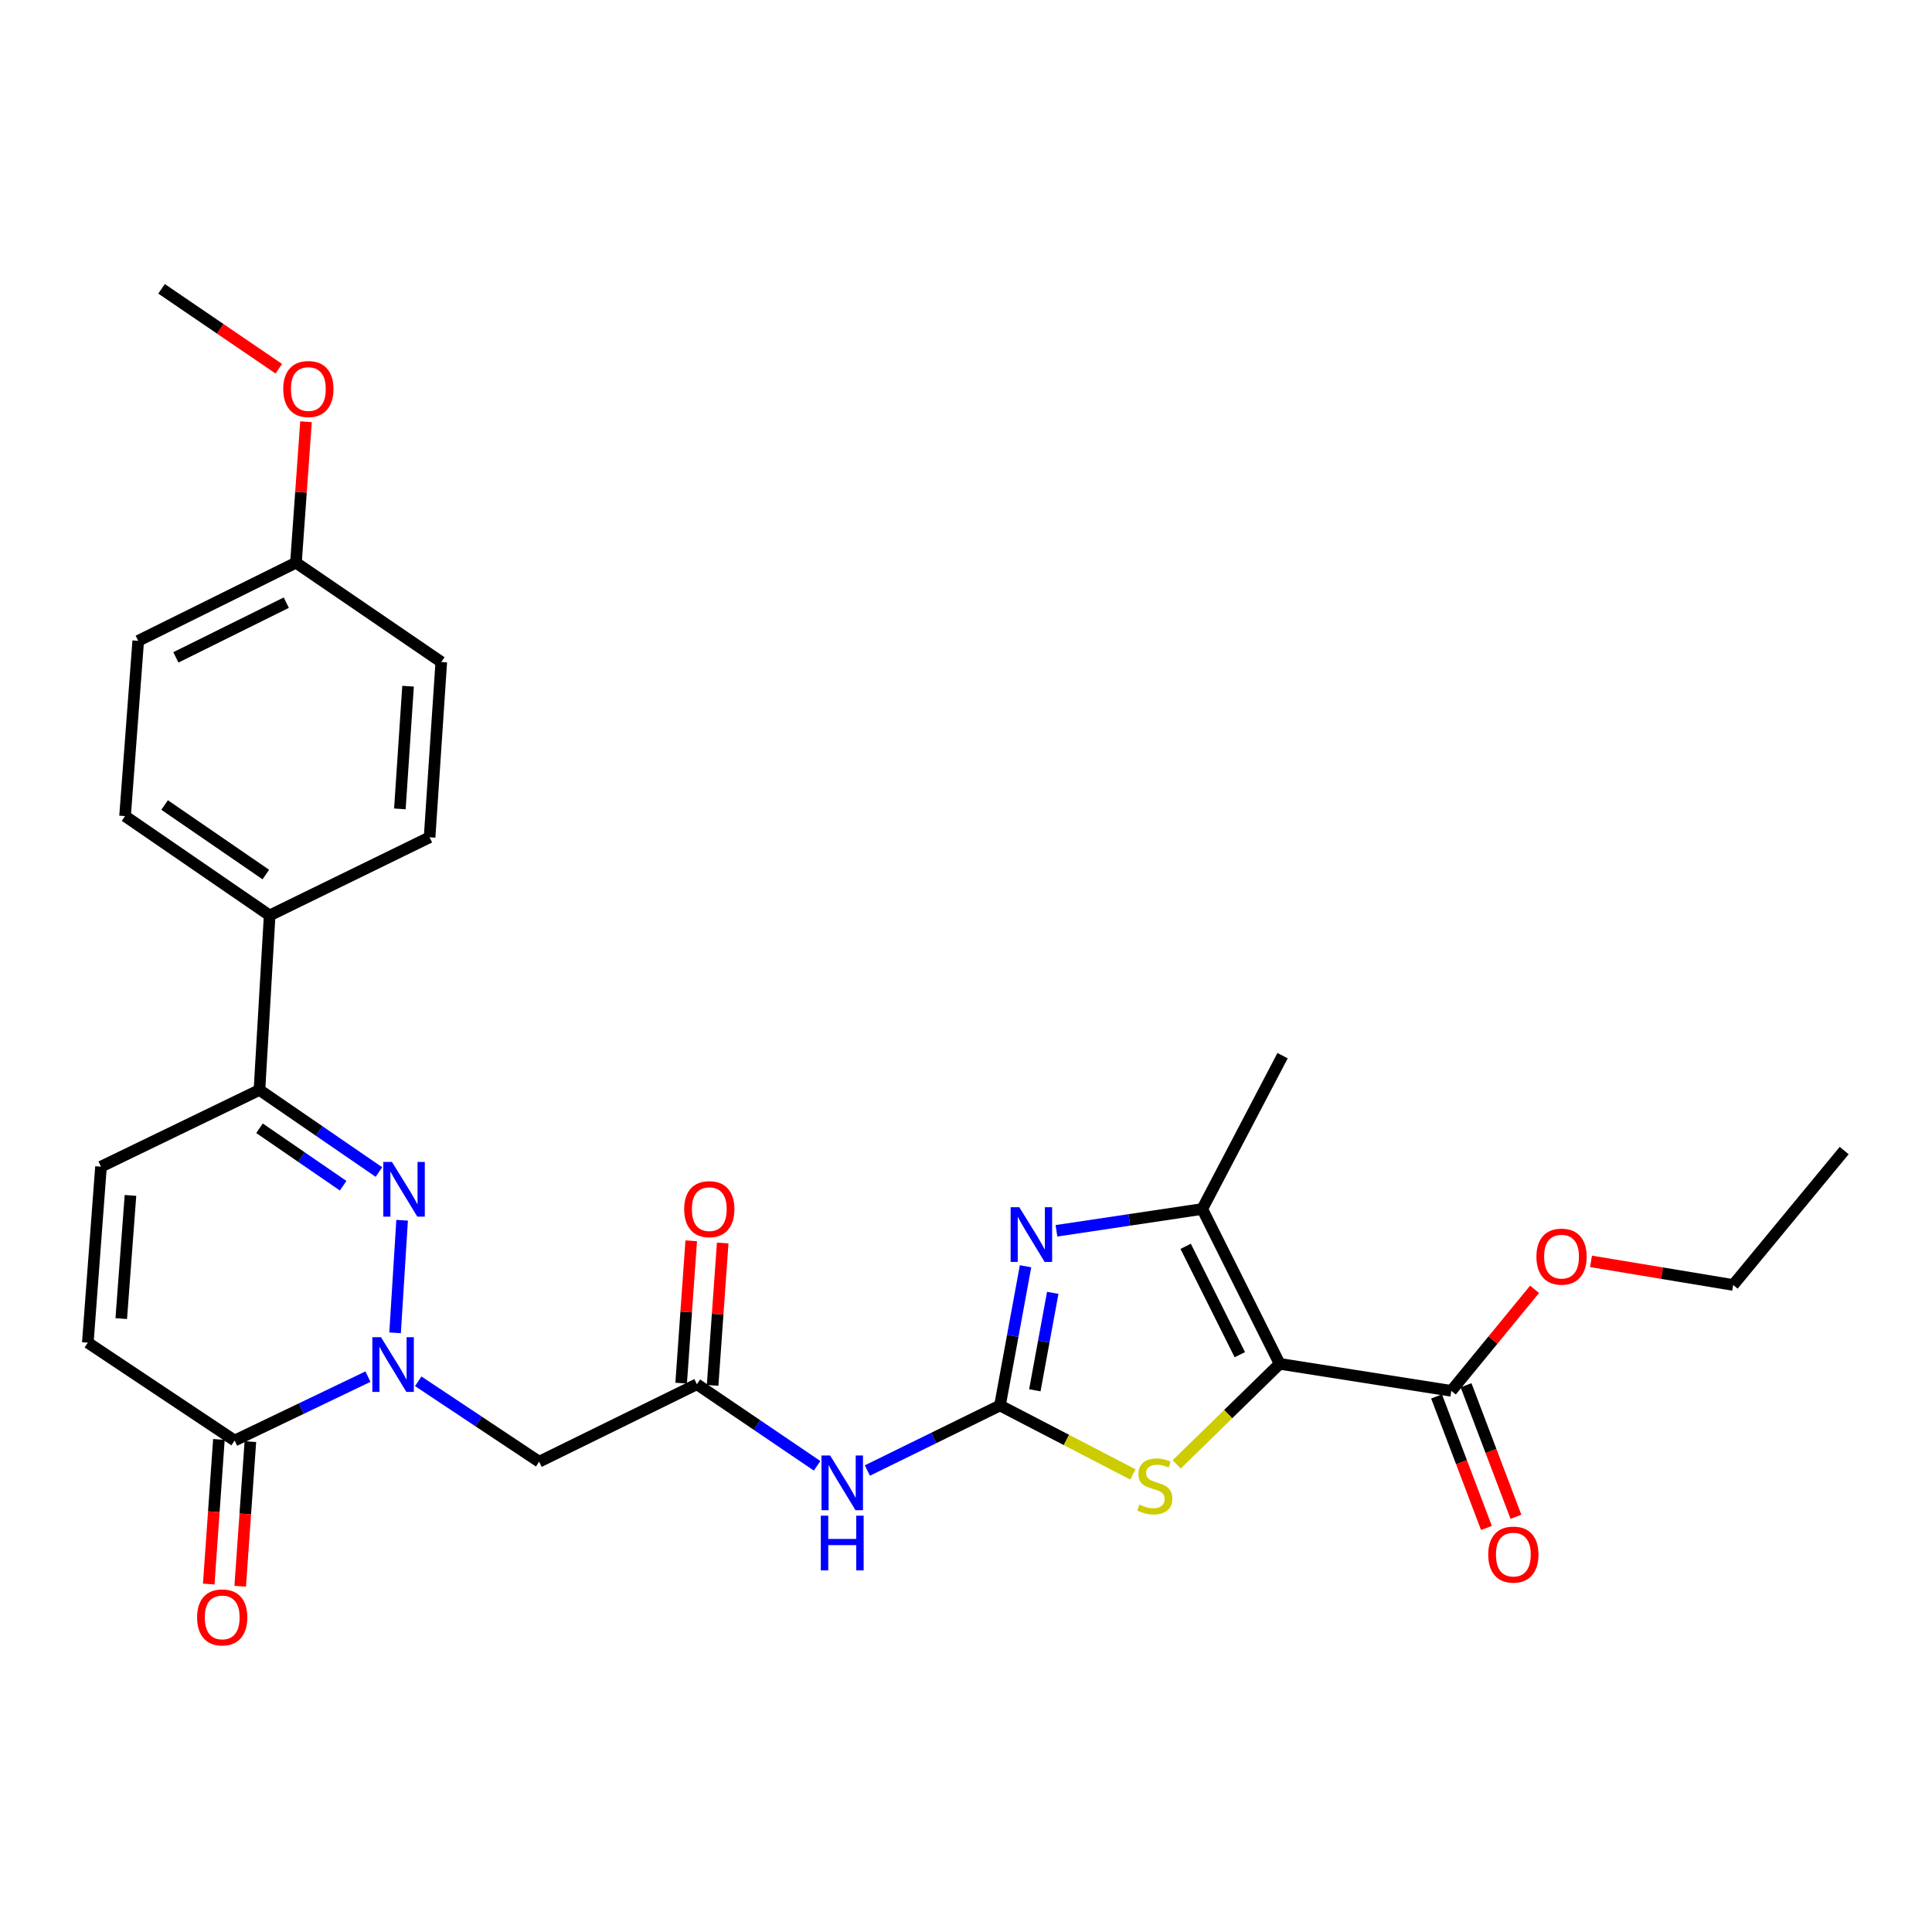 <?xml version='1.0' encoding='iso-8859-1'?>
<svg version='1.1' baseProfile='full'
              xmlns='http://www.w3.org/2000/svg'
                      xmlns:rdkit='http://www.rdkit.org/xml'
                      xmlns:xlink='http://www.w3.org/1999/xlink'
                  xml:space='preserve'
width='1000px' height='1000px' viewBox='0 0 1000 1000'>
<!-- END OF HEADER -->
<rect style='opacity:1.0;fill:#FFFFFF;stroke:none' width='1000' height='1000' x='0' y='0'> </rect>
<path class='bond-4' d='M 662.347,705.921 L 635.701,731.946' style='fill:none;fill-rule:evenodd;stroke:#000000;stroke-width:6px;stroke-linecap:butt;stroke-linejoin:miter;stroke-opacity:1' />
<path class='bond-4' d='M 635.701,731.946 L 609.055,757.971' style='fill:none;fill-rule:evenodd;stroke:#CCCC00;stroke-width:6px;stroke-linecap:butt;stroke-linejoin:miter;stroke-opacity:1' />
<path class='bond-5' d='M 662.347,705.921 L 622.287,625.772' style='fill:none;fill-rule:evenodd;stroke:#000000;stroke-width:6px;stroke-linecap:butt;stroke-linejoin:miter;stroke-opacity:1' />
<path class='bond-5' d='M 641.735,701.197 L 613.693,645.093' style='fill:none;fill-rule:evenodd;stroke:#000000;stroke-width:6px;stroke-linecap:butt;stroke-linejoin:miter;stroke-opacity:1' />
<path class='bond-11' d='M 662.347,705.921 L 751.194,719.897' style='fill:none;fill-rule:evenodd;stroke:#000000;stroke-width:6px;stroke-linecap:butt;stroke-linejoin:miter;stroke-opacity:1' />
<path class='bond-0' d='M 517.586,727.47 L 551.983,745.317' style='fill:none;fill-rule:evenodd;stroke:#000000;stroke-width:6px;stroke-linecap:butt;stroke-linejoin:miter;stroke-opacity:1' />
<path class='bond-0' d='M 551.983,745.317 L 586.38,763.164' style='fill:none;fill-rule:evenodd;stroke:#CCCC00;stroke-width:6px;stroke-linecap:butt;stroke-linejoin:miter;stroke-opacity:1' />
<path class='bond-6' d='M 517.586,727.47 L 483.27,744.304' style='fill:none;fill-rule:evenodd;stroke:#000000;stroke-width:6px;stroke-linecap:butt;stroke-linejoin:miter;stroke-opacity:1' />
<path class='bond-6' d='M 483.27,744.304 L 448.954,761.138' style='fill:none;fill-rule:evenodd;stroke:#0000FF;stroke-width:6px;stroke-linecap:butt;stroke-linejoin:miter;stroke-opacity:1' />
<path class='bond-29' d='M 517.586,727.47 L 524.205,691.442' style='fill:none;fill-rule:evenodd;stroke:#000000;stroke-width:6px;stroke-linecap:butt;stroke-linejoin:miter;stroke-opacity:1' />
<path class='bond-29' d='M 524.205,691.442 L 530.824,655.413' style='fill:none;fill-rule:evenodd;stroke:#0000FF;stroke-width:6px;stroke-linecap:butt;stroke-linejoin:miter;stroke-opacity:1' />
<path class='bond-29' d='M 535.629,719.612 L 540.262,694.392' style='fill:none;fill-rule:evenodd;stroke:#000000;stroke-width:6px;stroke-linecap:butt;stroke-linejoin:miter;stroke-opacity:1' />
<path class='bond-29' d='M 540.262,694.392 L 544.895,669.172' style='fill:none;fill-rule:evenodd;stroke:#0000FF;stroke-width:6px;stroke-linecap:butt;stroke-linejoin:miter;stroke-opacity:1' />
<path class='bond-1' d='M 216.476,714.953 L 247.769,735.764' style='fill:none;fill-rule:evenodd;stroke:#0000FF;stroke-width:6px;stroke-linecap:butt;stroke-linejoin:miter;stroke-opacity:1' />
<path class='bond-1' d='M 247.769,735.764 L 279.062,756.575' style='fill:none;fill-rule:evenodd;stroke:#000000;stroke-width:6px;stroke-linecap:butt;stroke-linejoin:miter;stroke-opacity:1' />
<path class='bond-2' d='M 204.493,689.869 L 208.134,631.598' style='fill:none;fill-rule:evenodd;stroke:#0000FF;stroke-width:6px;stroke-linecap:butt;stroke-linejoin:miter;stroke-opacity:1' />
<path class='bond-7' d='M 190.453,712.54 L 155.951,729.079' style='fill:none;fill-rule:evenodd;stroke:#0000FF;stroke-width:6px;stroke-linecap:butt;stroke-linejoin:miter;stroke-opacity:1' />
<path class='bond-7' d='M 155.951,729.079 L 121.449,745.619' style='fill:none;fill-rule:evenodd;stroke:#000000;stroke-width:6px;stroke-linecap:butt;stroke-linejoin:miter;stroke-opacity:1' />
<path class='bond-9' d='M 196.125,606.64 L 165.209,585.401' style='fill:none;fill-rule:evenodd;stroke:#0000FF;stroke-width:6px;stroke-linecap:butt;stroke-linejoin:miter;stroke-opacity:1' />
<path class='bond-9' d='M 165.209,585.401 L 134.292,564.161' style='fill:none;fill-rule:evenodd;stroke:#000000;stroke-width:6px;stroke-linecap:butt;stroke-linejoin:miter;stroke-opacity:1' />
<path class='bond-9' d='M 177.606,613.724 L 155.964,598.857' style='fill:none;fill-rule:evenodd;stroke:#0000FF;stroke-width:6px;stroke-linecap:butt;stroke-linejoin:miter;stroke-opacity:1' />
<path class='bond-9' d='M 155.964,598.857 L 134.323,583.989' style='fill:none;fill-rule:evenodd;stroke:#000000;stroke-width:6px;stroke-linecap:butt;stroke-linejoin:miter;stroke-opacity:1' />
<path class='bond-3' d='M 546.815,637.063 L 584.551,631.417' style='fill:none;fill-rule:evenodd;stroke:#0000FF;stroke-width:6px;stroke-linecap:butt;stroke-linejoin:miter;stroke-opacity:1' />
<path class='bond-3' d='M 584.551,631.417 L 622.287,625.772' style='fill:none;fill-rule:evenodd;stroke:#000000;stroke-width:6px;stroke-linecap:butt;stroke-linejoin:miter;stroke-opacity:1' />
<path class='bond-24' d='M 622.287,625.772 L 663.862,546.403' style='fill:none;fill-rule:evenodd;stroke:#000000;stroke-width:6px;stroke-linecap:butt;stroke-linejoin:miter;stroke-opacity:1' />
<path class='bond-10' d='M 422.928,758.695 L 391.818,737.591' style='fill:none;fill-rule:evenodd;stroke:#0000FF;stroke-width:6px;stroke-linecap:butt;stroke-linejoin:miter;stroke-opacity:1' />
<path class='bond-10' d='M 391.818,737.591 L 360.708,716.487' style='fill:none;fill-rule:evenodd;stroke:#000000;stroke-width:6px;stroke-linecap:butt;stroke-linejoin:miter;stroke-opacity:1' />
<path class='bond-12' d='M 121.449,745.619 L 45.455,694.955' style='fill:none;fill-rule:evenodd;stroke:#000000;stroke-width:6px;stroke-linecap:butt;stroke-linejoin:miter;stroke-opacity:1' />
<path class='bond-15' d='M 113.307,745.046 L 110.676,782.474' style='fill:none;fill-rule:evenodd;stroke:#000000;stroke-width:6px;stroke-linecap:butt;stroke-linejoin:miter;stroke-opacity:1' />
<path class='bond-15' d='M 110.676,782.474 L 108.044,819.902' style='fill:none;fill-rule:evenodd;stroke:#FF0000;stroke-width:6px;stroke-linecap:butt;stroke-linejoin:miter;stroke-opacity:1' />
<path class='bond-15' d='M 129.592,746.191 L 126.961,783.619' style='fill:none;fill-rule:evenodd;stroke:#000000;stroke-width:6px;stroke-linecap:butt;stroke-linejoin:miter;stroke-opacity:1' />
<path class='bond-15' d='M 126.961,783.619 L 124.33,821.047' style='fill:none;fill-rule:evenodd;stroke:#FF0000;stroke-width:6px;stroke-linecap:butt;stroke-linejoin:miter;stroke-opacity:1' />
<path class='bond-8' d='M 279.062,756.575 L 360.708,716.487' style='fill:none;fill-rule:evenodd;stroke:#000000;stroke-width:6px;stroke-linecap:butt;stroke-linejoin:miter;stroke-opacity:1' />
<path class='bond-14' d='M 134.292,564.161 L 139.571,473.827' style='fill:none;fill-rule:evenodd;stroke:#000000;stroke-width:6px;stroke-linecap:butt;stroke-linejoin:miter;stroke-opacity:1' />
<path class='bond-30' d='M 134.292,564.161 L 52.275,603.859' style='fill:none;fill-rule:evenodd;stroke:#000000;stroke-width:6px;stroke-linecap:butt;stroke-linejoin:miter;stroke-opacity:1' />
<path class='bond-17' d='M 368.85,717.063 L 371.458,680.222' style='fill:none;fill-rule:evenodd;stroke:#000000;stroke-width:6px;stroke-linecap:butt;stroke-linejoin:miter;stroke-opacity:1' />
<path class='bond-17' d='M 371.458,680.222 L 374.066,643.382' style='fill:none;fill-rule:evenodd;stroke:#FF0000;stroke-width:6px;stroke-linecap:butt;stroke-linejoin:miter;stroke-opacity:1' />
<path class='bond-17' d='M 352.565,715.91 L 355.173,679.07' style='fill:none;fill-rule:evenodd;stroke:#000000;stroke-width:6px;stroke-linecap:butt;stroke-linejoin:miter;stroke-opacity:1' />
<path class='bond-17' d='M 355.173,679.07 L 357.781,642.229' style='fill:none;fill-rule:evenodd;stroke:#FF0000;stroke-width:6px;stroke-linecap:butt;stroke-linejoin:miter;stroke-opacity:1' />
<path class='bond-16' d='M 743.562,722.792 L 756.475,756.837' style='fill:none;fill-rule:evenodd;stroke:#000000;stroke-width:6px;stroke-linecap:butt;stroke-linejoin:miter;stroke-opacity:1' />
<path class='bond-16' d='M 756.475,756.837 L 769.388,790.882' style='fill:none;fill-rule:evenodd;stroke:#FF0000;stroke-width:6px;stroke-linecap:butt;stroke-linejoin:miter;stroke-opacity:1' />
<path class='bond-16' d='M 758.826,717.002 L 771.739,751.048' style='fill:none;fill-rule:evenodd;stroke:#000000;stroke-width:6px;stroke-linecap:butt;stroke-linejoin:miter;stroke-opacity:1' />
<path class='bond-16' d='M 771.739,751.048 L 784.652,785.093' style='fill:none;fill-rule:evenodd;stroke:#FF0000;stroke-width:6px;stroke-linecap:butt;stroke-linejoin:miter;stroke-opacity:1' />
<path class='bond-20' d='M 751.194,719.897 L 772.745,693.628' style='fill:none;fill-rule:evenodd;stroke:#000000;stroke-width:6px;stroke-linecap:butt;stroke-linejoin:miter;stroke-opacity:1' />
<path class='bond-20' d='M 772.745,693.628 L 794.297,667.36' style='fill:none;fill-rule:evenodd;stroke:#FF0000;stroke-width:6px;stroke-linecap:butt;stroke-linejoin:miter;stroke-opacity:1' />
<path class='bond-13' d='M 45.455,694.955 L 52.275,603.859' style='fill:none;fill-rule:evenodd;stroke:#000000;stroke-width:6px;stroke-linecap:butt;stroke-linejoin:miter;stroke-opacity:1' />
<path class='bond-13' d='M 62.758,682.51 L 67.532,618.743' style='fill:none;fill-rule:evenodd;stroke:#000000;stroke-width:6px;stroke-linecap:butt;stroke-linejoin:miter;stroke-opacity:1' />
<path class='bond-18' d='M 139.571,473.827 L 64.728,422.411' style='fill:none;fill-rule:evenodd;stroke:#000000;stroke-width:6px;stroke-linecap:butt;stroke-linejoin:miter;stroke-opacity:1' />
<path class='bond-18' d='M 137.588,452.659 L 85.198,416.668' style='fill:none;fill-rule:evenodd;stroke:#000000;stroke-width:6px;stroke-linecap:butt;stroke-linejoin:miter;stroke-opacity:1' />
<path class='bond-19' d='M 139.571,473.827 L 222.359,433.377' style='fill:none;fill-rule:evenodd;stroke:#000000;stroke-width:6px;stroke-linecap:butt;stroke-linejoin:miter;stroke-opacity:1' />
<path class='bond-23' d='M 64.728,422.411 L 71.539,331.696' style='fill:none;fill-rule:evenodd;stroke:#000000;stroke-width:6px;stroke-linecap:butt;stroke-linejoin:miter;stroke-opacity:1' />
<path class='bond-22' d='M 222.359,433.377 L 228.408,342.652' style='fill:none;fill-rule:evenodd;stroke:#000000;stroke-width:6px;stroke-linecap:butt;stroke-linejoin:miter;stroke-opacity:1' />
<path class='bond-22' d='M 206.977,418.682 L 211.212,355.175' style='fill:none;fill-rule:evenodd;stroke:#000000;stroke-width:6px;stroke-linecap:butt;stroke-linejoin:miter;stroke-opacity:1' />
<path class='bond-26' d='M 823.503,652.882 L 860.296,658.99' style='fill:none;fill-rule:evenodd;stroke:#FF0000;stroke-width:6px;stroke-linecap:butt;stroke-linejoin:miter;stroke-opacity:1' />
<path class='bond-26' d='M 860.296,658.99 L 897.089,665.098' style='fill:none;fill-rule:evenodd;stroke:#000000;stroke-width:6px;stroke-linecap:butt;stroke-linejoin:miter;stroke-opacity:1' />
<path class='bond-21' d='M 153.184,291.246 L 228.408,342.652' style='fill:none;fill-rule:evenodd;stroke:#000000;stroke-width:6px;stroke-linecap:butt;stroke-linejoin:miter;stroke-opacity:1' />
<path class='bond-25' d='M 153.184,291.246 L 155.788,254.767' style='fill:none;fill-rule:evenodd;stroke:#000000;stroke-width:6px;stroke-linecap:butt;stroke-linejoin:miter;stroke-opacity:1' />
<path class='bond-25' d='M 155.788,254.767 L 158.391,218.289' style='fill:none;fill-rule:evenodd;stroke:#FF0000;stroke-width:6px;stroke-linecap:butt;stroke-linejoin:miter;stroke-opacity:1' />
<path class='bond-31' d='M 153.184,291.246 L 71.539,331.696' style='fill:none;fill-rule:evenodd;stroke:#000000;stroke-width:6px;stroke-linecap:butt;stroke-linejoin:miter;stroke-opacity:1' />
<path class='bond-31' d='M 148.185,311.942 L 91.033,340.257' style='fill:none;fill-rule:evenodd;stroke:#000000;stroke-width:6px;stroke-linecap:butt;stroke-linejoin:miter;stroke-opacity:1' />
<path class='bond-27' d='M 144.307,190.849 L 113.963,170.172' style='fill:none;fill-rule:evenodd;stroke:#FF0000;stroke-width:6px;stroke-linecap:butt;stroke-linejoin:miter;stroke-opacity:1' />
<path class='bond-27' d='M 113.963,170.172 L 83.62,149.495' style='fill:none;fill-rule:evenodd;stroke:#000000;stroke-width:6px;stroke-linecap:butt;stroke-linejoin:miter;stroke-opacity:1' />
<path class='bond-28' d='M 897.089,665.098 L 954.545,595.533' style='fill:none;fill-rule:evenodd;stroke:#000000;stroke-width:6px;stroke-linecap:butt;stroke-linejoin:miter;stroke-opacity:1' />
<path  class='atom-2' d='M 197.207 692.142
L 206.487 707.142
Q 207.407 708.622, 208.887 711.302
Q 210.367 713.982, 210.447 714.142
L 210.447 692.142
L 214.207 692.142
L 214.207 720.462
L 210.327 720.462
L 200.367 704.062
Q 199.207 702.142, 197.967 699.942
Q 196.767 697.742, 196.407 697.062
L 196.407 720.462
L 192.727 720.462
L 192.727 692.142
L 197.207 692.142
' fill='#0000FF'/>
<path  class='atom-3' d='M 202.875 601.417
L 212.155 616.417
Q 213.075 617.897, 214.555 620.577
Q 216.035 623.257, 216.115 623.417
L 216.115 601.417
L 219.875 601.417
L 219.875 629.737
L 215.995 629.737
L 206.035 613.337
Q 204.875 611.417, 203.635 609.217
Q 202.435 607.017, 202.075 606.337
L 202.075 629.737
L 198.395 629.737
L 198.395 601.417
L 202.875 601.417
' fill='#0000FF'/>
<path  class='atom-4' d='M 527.579 624.844
L 536.859 639.844
Q 537.779 641.324, 539.259 644.004
Q 540.739 646.684, 540.819 646.844
L 540.819 624.844
L 544.579 624.844
L 544.579 653.164
L 540.699 653.164
L 530.739 636.764
Q 529.579 634.844, 528.339 632.644
Q 527.139 630.444, 526.779 629.764
L 526.779 653.164
L 523.099 653.164
L 523.099 624.844
L 527.579 624.844
' fill='#0000FF'/>
<path  class='atom-5' d='M 589.717 778.766
Q 590.037 778.886, 591.357 779.446
Q 592.677 780.006, 594.117 780.366
Q 595.597 780.686, 597.037 780.686
Q 599.717 780.686, 601.277 779.406
Q 602.837 778.086, 602.837 775.806
Q 602.837 774.246, 602.037 773.286
Q 601.277 772.326, 600.077 771.806
Q 598.877 771.286, 596.877 770.686
Q 594.357 769.926, 592.837 769.206
Q 591.357 768.486, 590.277 766.966
Q 589.237 765.446, 589.237 762.886
Q 589.237 759.326, 591.637 757.126
Q 594.077 754.926, 598.877 754.926
Q 602.157 754.926, 605.877 756.486
L 604.957 759.566
Q 601.557 758.166, 598.997 758.166
Q 596.237 758.166, 594.717 759.326
Q 593.197 760.446, 593.237 762.406
Q 593.237 763.926, 593.997 764.846
Q 594.797 765.766, 595.917 766.286
Q 597.077 766.806, 598.997 767.406
Q 601.557 768.206, 603.077 769.006
Q 604.597 769.806, 605.677 771.446
Q 606.797 773.046, 606.797 775.806
Q 606.797 779.726, 604.157 781.846
Q 601.557 783.926, 597.197 783.926
Q 594.677 783.926, 592.757 783.366
Q 590.877 782.846, 588.637 781.926
L 589.717 778.766
' fill='#CCCC00'/>
<path  class='atom-7' d='M 429.681 753.362
L 438.961 768.362
Q 439.881 769.842, 441.361 772.522
Q 442.841 775.202, 442.921 775.362
L 442.921 753.362
L 446.681 753.362
L 446.681 781.682
L 442.801 781.682
L 432.841 765.282
Q 431.681 763.362, 430.441 761.162
Q 429.241 758.962, 428.881 758.282
L 428.881 781.682
L 425.201 781.682
L 425.201 753.362
L 429.681 753.362
' fill='#0000FF'/>
<path  class='atom-7' d='M 424.861 784.514
L 428.701 784.514
L 428.701 796.554
L 443.181 796.554
L 443.181 784.514
L 447.021 784.514
L 447.021 812.834
L 443.181 812.834
L 443.181 799.754
L 428.701 799.754
L 428.701 812.834
L 424.861 812.834
L 424.861 784.514
' fill='#0000FF'/>
<path  class='atom-16' d='M 102.019 837.166
Q 102.019 830.366, 105.379 826.566
Q 108.739 822.766, 115.019 822.766
Q 121.299 822.766, 124.659 826.566
Q 128.019 830.366, 128.019 837.166
Q 128.019 844.046, 124.619 847.966
Q 121.219 851.846, 115.019 851.846
Q 108.779 851.846, 105.379 847.966
Q 102.019 844.086, 102.019 837.166
M 115.019 848.646
Q 119.339 848.646, 121.659 845.766
Q 124.019 842.846, 124.019 837.166
Q 124.019 831.606, 121.659 828.806
Q 119.339 825.966, 115.019 825.966
Q 110.699 825.966, 108.339 828.766
Q 106.019 831.566, 106.019 837.166
Q 106.019 842.886, 108.339 845.766
Q 110.699 848.646, 115.019 848.646
' fill='#FF0000'/>
<path  class='atom-17' d='M 770.31 804.652
Q 770.31 797.852, 773.67 794.052
Q 777.03 790.252, 783.31 790.252
Q 789.59 790.252, 792.95 794.052
Q 796.31 797.852, 796.31 804.652
Q 796.31 811.532, 792.91 815.452
Q 789.51 819.332, 783.31 819.332
Q 777.07 819.332, 773.67 815.452
Q 770.31 811.572, 770.31 804.652
M 783.31 816.132
Q 787.63 816.132, 789.95 813.252
Q 792.31 810.332, 792.31 804.652
Q 792.31 799.092, 789.95 796.292
Q 787.63 793.452, 783.31 793.452
Q 778.99 793.452, 776.63 796.252
Q 774.31 799.052, 774.31 804.652
Q 774.31 810.372, 776.63 813.252
Q 778.99 816.132, 783.31 816.132
' fill='#FF0000'/>
<path  class='atom-18' d='M 354.129 625.852
Q 354.129 619.052, 357.489 615.252
Q 360.849 611.452, 367.129 611.452
Q 373.409 611.452, 376.769 615.252
Q 380.129 619.052, 380.129 625.852
Q 380.129 632.732, 376.729 636.652
Q 373.329 640.532, 367.129 640.532
Q 360.889 640.532, 357.489 636.652
Q 354.129 632.772, 354.129 625.852
M 367.129 637.332
Q 371.449 637.332, 373.769 634.452
Q 376.129 631.532, 376.129 625.852
Q 376.129 620.292, 373.769 617.492
Q 371.449 614.652, 367.129 614.652
Q 362.809 614.652, 360.449 617.452
Q 358.129 620.252, 358.129 625.852
Q 358.129 631.572, 360.449 634.452
Q 362.809 637.332, 367.129 637.332
' fill='#FF0000'/>
<path  class='atom-21' d='M 795.251 650.431
Q 795.251 643.631, 798.611 639.831
Q 801.971 636.031, 808.251 636.031
Q 814.531 636.031, 817.891 639.831
Q 821.251 643.631, 821.251 650.431
Q 821.251 657.311, 817.851 661.231
Q 814.451 665.111, 808.251 665.111
Q 802.011 665.111, 798.611 661.231
Q 795.251 657.351, 795.251 650.431
M 808.251 661.911
Q 812.571 661.911, 814.891 659.031
Q 817.251 656.111, 817.251 650.431
Q 817.251 644.871, 814.891 642.071
Q 812.571 639.231, 808.251 639.231
Q 803.931 639.231, 801.571 642.031
Q 799.251 644.831, 799.251 650.431
Q 799.251 656.151, 801.571 659.031
Q 803.931 661.911, 808.251 661.911
' fill='#FF0000'/>
<path  class='atom-26' d='M 146.606 201.354
Q 146.606 194.554, 149.966 190.754
Q 153.326 186.954, 159.606 186.954
Q 165.886 186.954, 169.246 190.754
Q 172.606 194.554, 172.606 201.354
Q 172.606 208.234, 169.206 212.154
Q 165.806 216.034, 159.606 216.034
Q 153.366 216.034, 149.966 212.154
Q 146.606 208.274, 146.606 201.354
M 159.606 212.834
Q 163.926 212.834, 166.246 209.954
Q 168.606 207.034, 168.606 201.354
Q 168.606 195.794, 166.246 192.994
Q 163.926 190.154, 159.606 190.154
Q 155.286 190.154, 152.926 192.954
Q 150.606 195.754, 150.606 201.354
Q 150.606 207.074, 152.926 209.954
Q 155.286 212.834, 159.606 212.834
' fill='#FF0000'/>
</svg>
